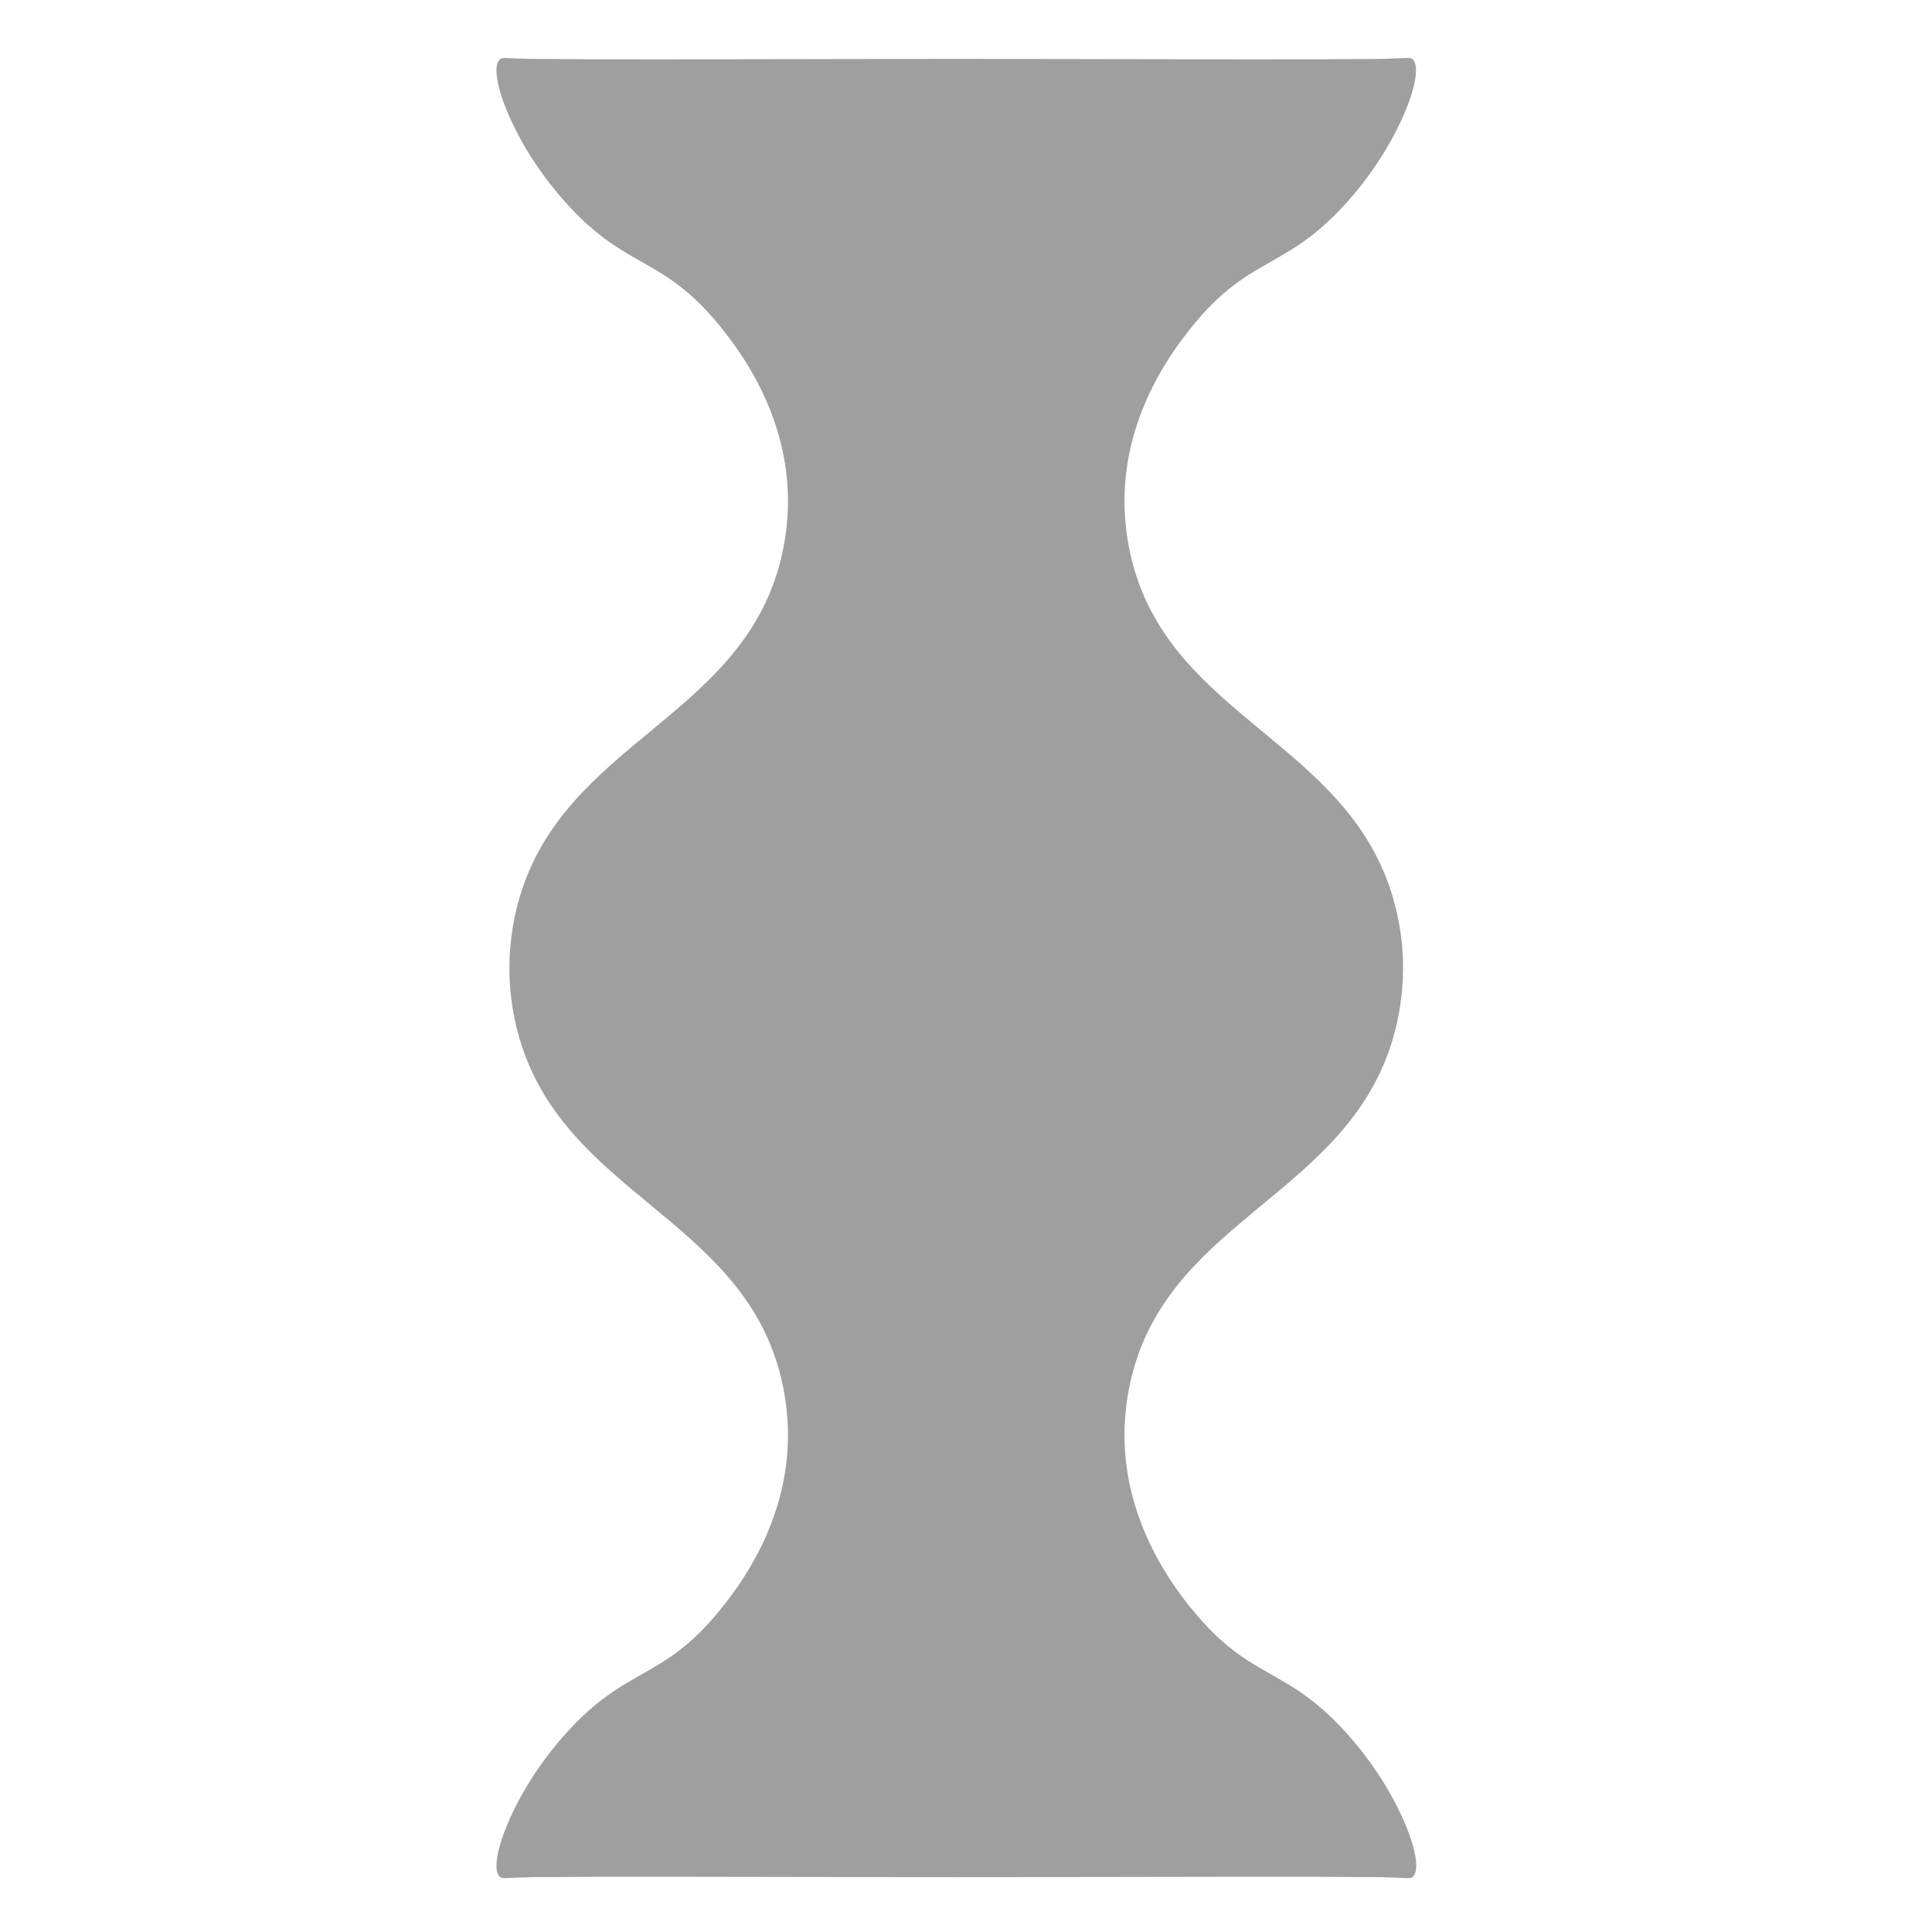 <?xml version="1.0" encoding="UTF-8"?> <svg xmlns="http://www.w3.org/2000/svg" width="100" height="100" viewBox="0 0 100 100" fill="none"><path d="M71.57 3.047C72.852 3.011 72.98 2.957 73.107 3.06C73.778 3.611 72.585 7.078 70.081 10.049C66.656 14.115 64.804 13.026 61.645 16.972C60.804 18.025 58.342 21.184 58.209 25.559C58.19 26.067 58.178 27.507 58.644 29.226C60.798 37.177 69.784 38.484 72.108 46.49C72.525 47.921 72.622 49.183 72.623 50.102L72.616 50.464C72.589 51.343 72.473 52.472 72.108 53.722C69.784 61.728 60.798 63.035 58.644 70.986C58.178 72.705 58.19 74.145 58.209 74.653C58.342 79.028 60.804 82.187 61.645 83.24H61.658C64.817 87.186 66.668 86.097 70.093 90.163C72.598 93.128 73.79 96.596 73.119 97.152C72.992 97.255 72.864 97.2 71.582 97.164C70.964 97.152 70.353 97.164 69.742 97.152C68.755 97.134 63.332 97.134 49.512 97.164H49.488C35.661 97.134 30.245 97.134 29.258 97.152C28.641 97.164 28.03 97.146 27.419 97.164C26.136 97.2 26.008 97.255 25.881 97.152C25.21 96.601 26.403 93.134 28.908 90.163C32.333 86.097 34.184 87.186 37.343 83.24C38.185 82.187 40.647 79.028 40.78 74.653C40.798 74.145 40.81 72.705 40.344 70.986C38.19 63.035 29.204 61.728 26.88 53.722C26.463 52.288 26.366 51.022 26.366 50.102C26.372 49.184 26.465 47.918 26.88 46.496C29.204 38.49 38.19 37.183 40.344 29.231C40.81 27.513 40.798 26.073 40.78 25.564C40.647 21.19 38.184 18.031 37.343 16.977C34.184 13.032 32.333 14.121 28.908 10.055C26.403 7.09 25.21 3.622 25.881 3.065C26.008 2.963 26.136 3.017 27.407 3.047C28.024 3.059 28.636 3.047 29.247 3.06C30.234 3.078 35.657 3.077 49.476 3.047H49.501C63.328 3.077 68.744 3.078 69.73 3.06C70.347 3.047 70.959 3.065 71.57 3.047Z" fill="#9F9F9F"></path></svg> 